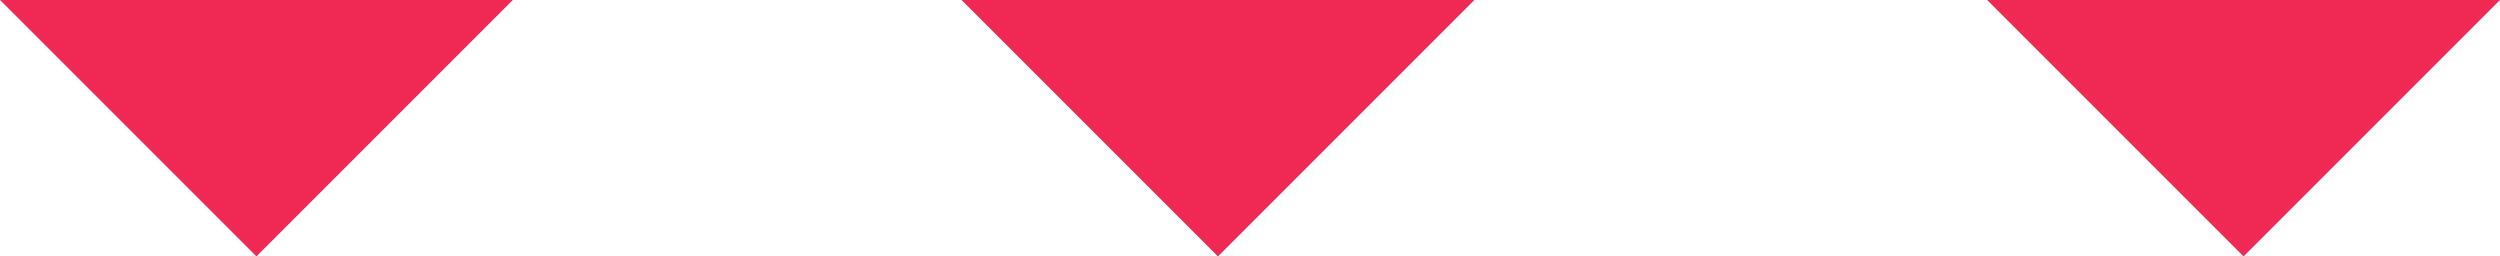 <svg width="78" height="8" viewBox="0 0 78 8" fill="none" xmlns="http://www.w3.org/2000/svg">
<path d="M62 0L70 8L78 0L62 0Z" fill="#F02854"/>
<path d="M0 0L8 8L16 0L0 0Z" fill="#F02854"/>
<path d="M30 0L38 8L46 0L30 0Z" fill="#F02854"/>
</svg>
